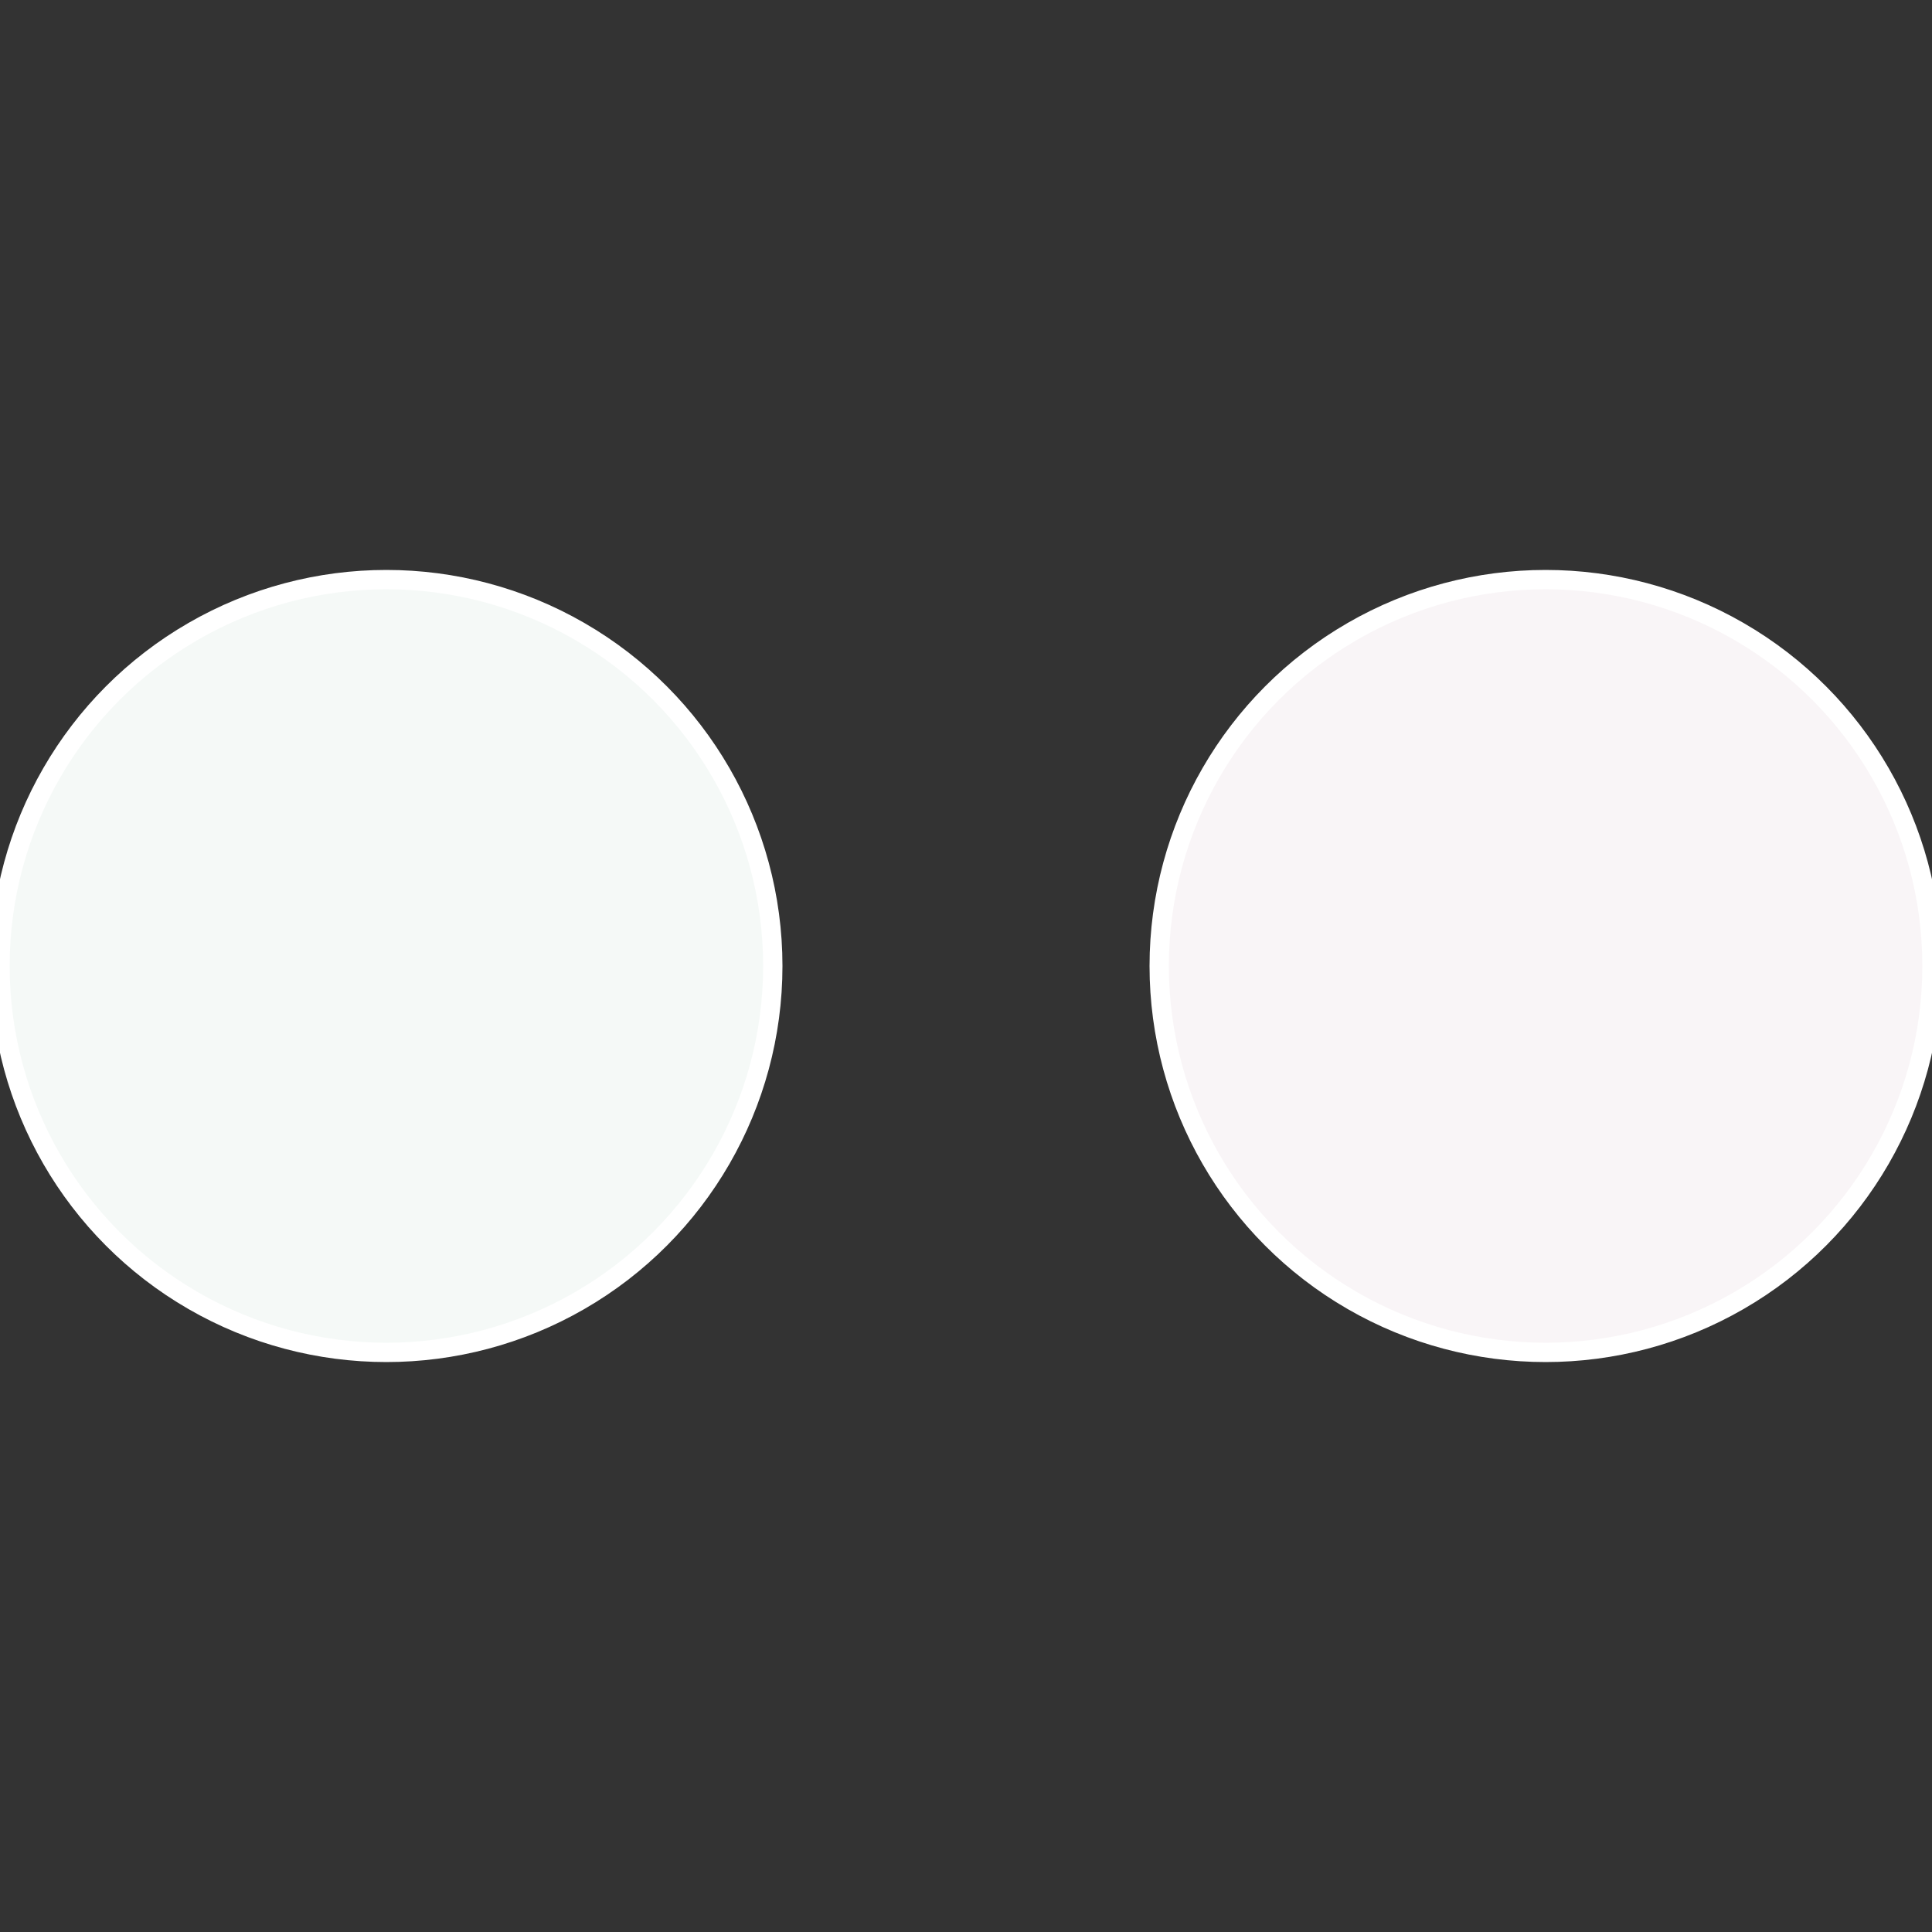 <?xml version="1.0" standalone="no"?>
<svg width="500" height="500" viewBox="-1 -1 2 2" xmlns="http://www.w3.org/2000/svg">
 
                <rect x="-1" y="-1" width="2" height="2" fill="#333333" stroke="none"/>
 
                <circle cx="0.6" cy="0" r="0.4" fill="#f9f5f7" stroke="#fff" stroke-width="1%" />
             
                <circle cx="-0.6" cy="7.3478807948841E-17" r="0.4" fill="#f5f9f7" stroke="#fff" stroke-width="1%" />
            </svg>
